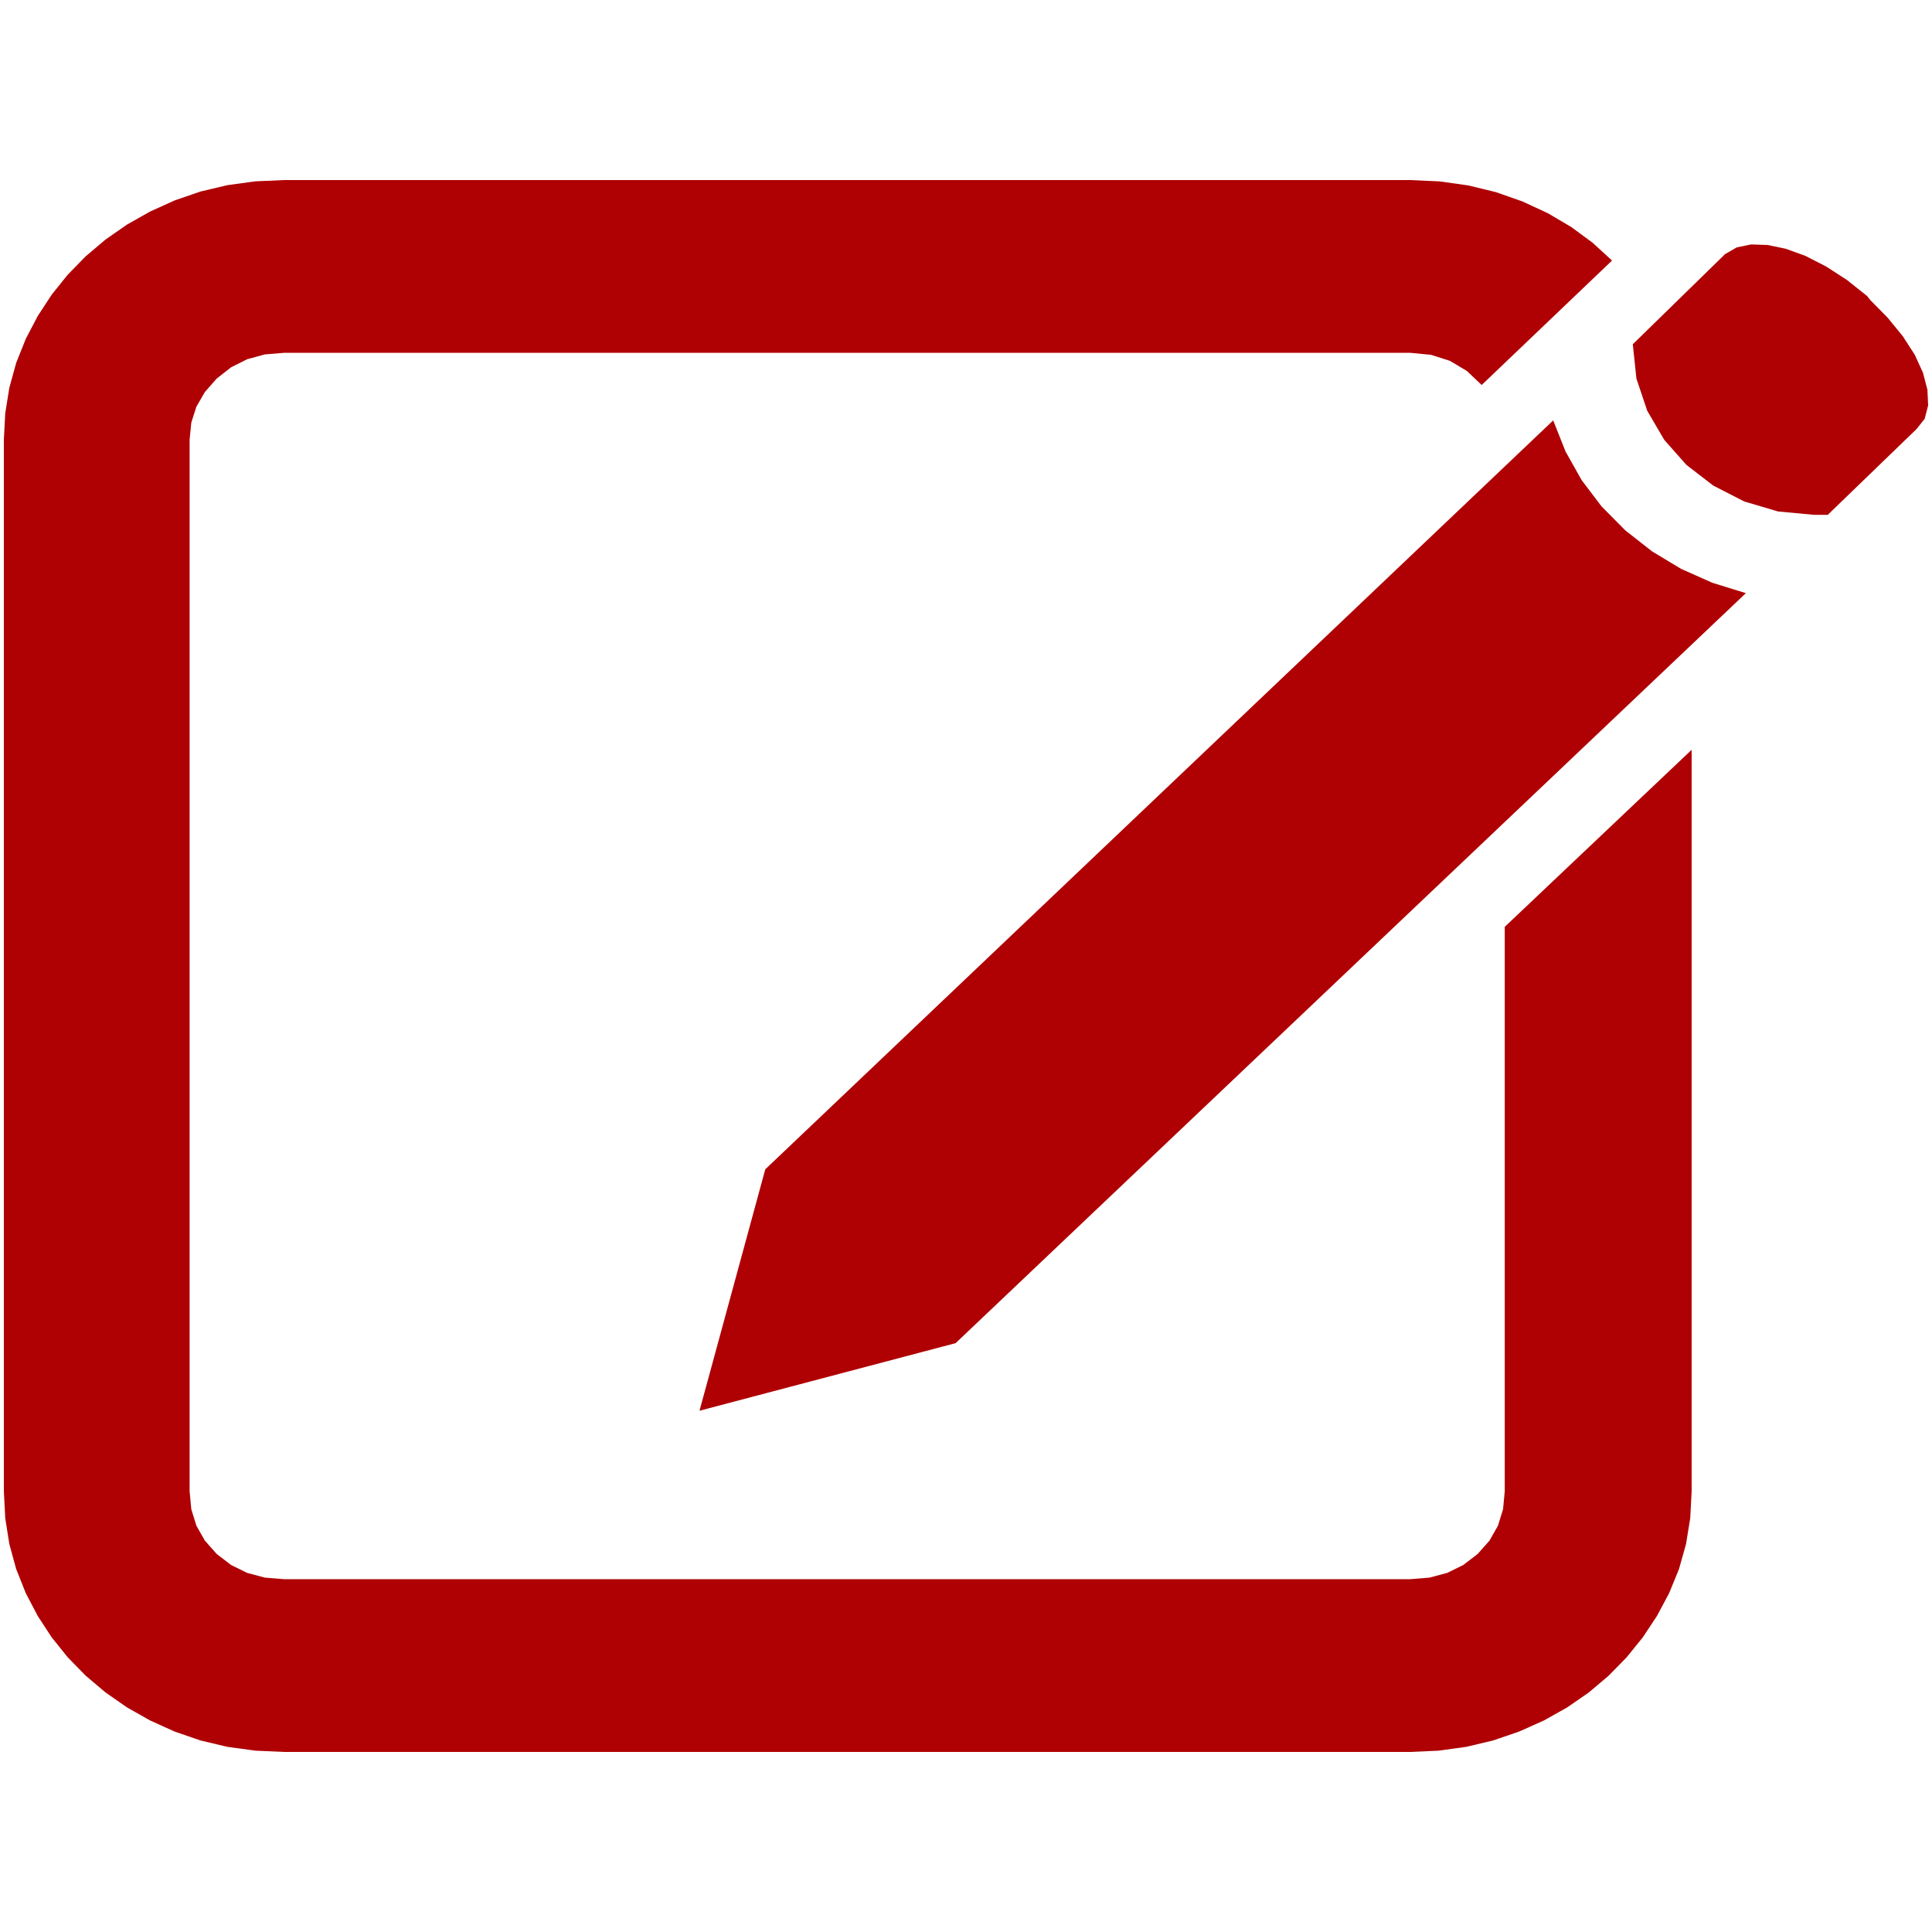 <?xml version="1.0" encoding="UTF-8" standalone="yes"?> <svg xmlns="http://www.w3.org/2000/svg" xmlns:xlink="http://www.w3.org/1999/xlink" width="500" height="500" viewBox="0 0 500 500" baseProfile="full"> <g transform="scale(1,-1) translate(0,-500)"> <path d="M 4338.979 2395.392 L 4876.389 2904.471 L 4876.389 772.512 L 4872.346 695.185 L 4860.217 620.559 L 4840.002 548.633 L 4811.7 479.406 L 4776.557 413.65 L 4735.816 352.136 L 4689.477 294.865 L 4637.54 241.836 L 4580.419 193.627 L 4518.53 150.819 L 4451.872 113.409 L 4380.445 81.399 L 4305.494 55.752 L 4228.262 37.433 L 4148.75 26.442 L 4066.956 22.778 L 829.226 22.778 L 746.085 26.442 L 665.847 37.433 L 588.511 55.752 L 514.078 81.399 L 443.377 113.409 L 377.238 150.819 L 315.66 193.627 L 258.643 241.836 L 206.809 294.865 L 160.781 352.136 L 120.558 413.65 L 86.141 479.406 L 58.565 548.633 L 38.868 620.559 L 27.05 695.185 L 23.111 772.512 L 23.111 3796.13 L 27.05 3872.106 L 38.868 3945.768 L 58.565 4017.116 L 86.141 4086.15 L 120.558 4151.906 L 160.781 4213.42 L 206.809 4270.691 L 258.643 4323.72 L 315.66 4371.928 L 377.238 4414.737 L 443.377 4452.147 L 514.078 4484.157 L 588.511 4509.804 L 665.847 4528.123 L 746.085 4539.114 L 829.226 4542.778 L 4066.956 4542.778 L 4151.86 4538.921 L 4234.068 4527.352 L 4313.58 4508.068 L 4390.397 4481.072 L 4463.068 4447.326 L 4530.141 4407.795 L 4591.615 4362.479 L 4647.492 4311.379 L 4272.632 3953.481 L 4229.921 3993.976 L 4181.405 4022.901 L 4127.083 4040.256 L 4066.956 4046.041 L 829.226 4046.041 L 773.557 4041.413 L 722.656 4027.529 L 676.525 4004.389 L 635.162 3971.993 L 601.055 3933.234 L 576.693 3891.003 L 562.076 3845.302 L 557.204 3796.13 L 557.204 772.512 L 562.076 720.736 L 576.693 673.395 L 601.055 630.49 L 635.162 592.02 L 676.525 560.299 L 722.656 537.641 L 773.557 524.047 L 829.226 519.515 L 4066.956 519.515 L 4122.626 524.047 L 4173.526 537.641 L 4219.658 560.299 L 4261.021 592.02 L 4295.128 630.49 L 4319.489 673.395 L 4334.106 720.736 L 4338.979 772.512 Z M 5228.027 3580.157 L 5124.775 3589.798 L 5027.328 3618.723 L 4938.589 3664.232 L 4861.461 3723.624 L 4797.602 3795.744 L 4748.671 3879.433 L 4717.571 3971.993 L 4707.204 4070.723 L 4972.592 4329.891 L 5006.18 4349.174 L 5047.232 4357.659 L 5094.504 4356.116 L 5146.752 4345.317 L 5203.147 4324.877 L 5262.86 4294.409 L 5322.986 4255.457 L 5380.625 4209.563 L 5390.577 4197.222 L 5440.338 4146.7 L 5483.463 4093.863 L 5517.88 4040.642 L 5541.517 3988.962 L 5554.371 3939.983 L 5556.445 3894.86 L 5546.493 3856.293 L 5523.271 3826.983 L 5267.836 3580.157 Z M 4478.307 3851.665 L 4513.658 3762.48 L 4559.997 3680.044 L 4617.324 3604.357 L 4685.641 3535.42 L 4762.666 3474.966 L 4846.118 3424.734 L 4935.997 3384.721 L 5032.304 3354.928 L 2759.922 1198.286 L 2023.471 1003.911 L 2212.56 1698.109 Z" transform="scale(0.09,0.09) translate(-12,495)" fill="#af0003" opacity="1"></path> </g> </svg> 